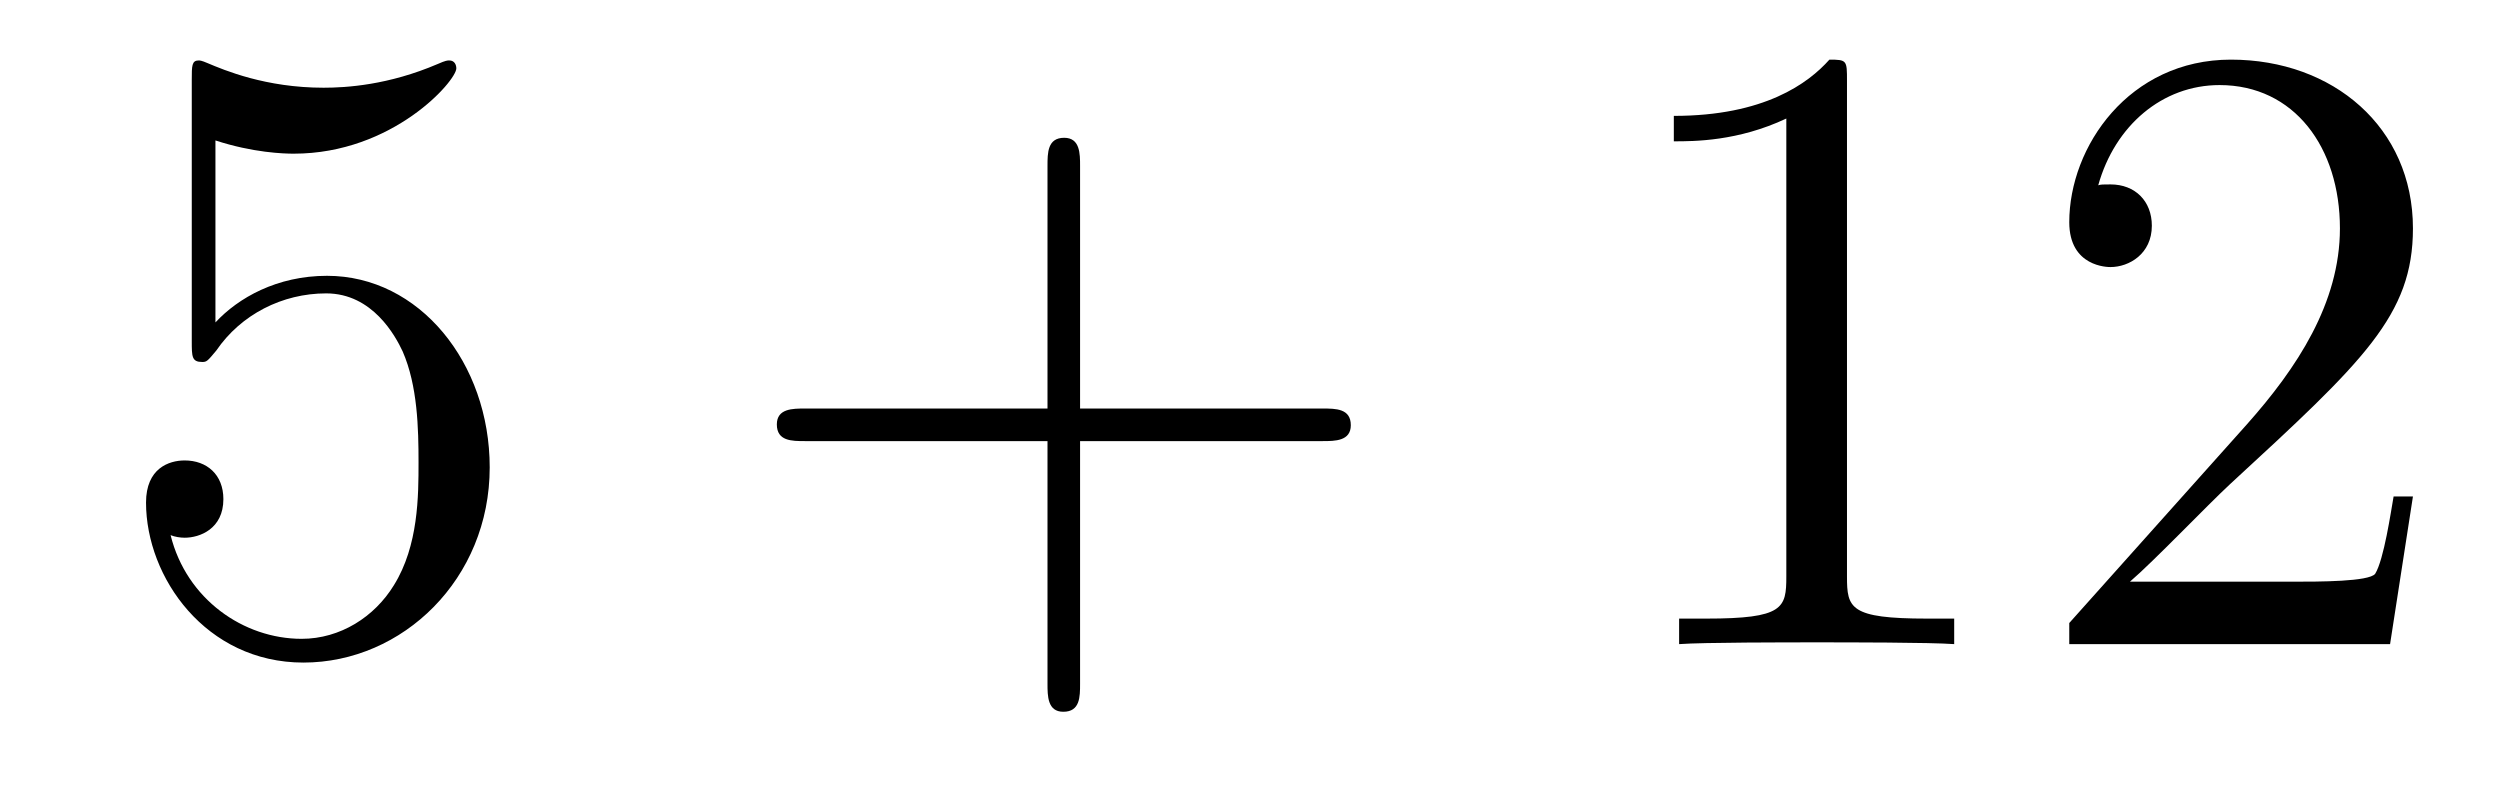 <?xml version='1.0'?>
<!-- This file was generated by dvisvgm 1.14.1 -->
<svg height='11pt' version='1.1' viewBox='0 -11 34 11' width='34pt' xmlns='http://www.w3.org/2000/svg' xmlns:xlink='http://www.w3.org/1999/xlink'>
<g id='page1'>
<g transform='matrix(1 0 0 1 -127 652)'>
<path d='M129.93 -661.09C130.444 -660.922 130.863 -660.91 130.994 -660.91C132.345 -660.91 133.206 -661.902 133.206 -662.07C133.206 -662.118 133.182 -662.178 133.11 -662.178C133.086 -662.178 133.062 -662.178 132.954 -662.13C132.285 -661.843 131.711 -661.807 131.401 -661.807C130.612 -661.807 130.05 -662.046 129.822 -662.142C129.739 -662.178 129.715 -662.178 129.703 -662.178C129.608 -662.178 129.608 -662.106 129.608 -661.914V-658.364C129.608 -658.149 129.608 -658.077 129.751 -658.077C129.811 -658.077 129.822 -658.089 129.942 -658.233C130.277 -658.723 130.839 -659.01 131.436 -659.01C132.07 -659.01 132.381 -658.424 132.476 -658.221C132.68 -657.754 132.692 -657.169 132.692 -656.714C132.692 -656.26 132.692 -655.579 132.357 -655.041C132.094 -654.611 131.628 -654.312 131.102 -654.312C130.313 -654.312 129.536 -654.85 129.32 -655.722C129.38 -655.698 129.452 -655.687 129.512 -655.687C129.715 -655.687 130.038 -655.806 130.038 -656.212C130.038 -656.547 129.811 -656.738 129.512 -656.738C129.297 -656.738 128.986 -656.631 128.986 -656.165C128.986 -655.148 129.799 -653.989 131.126 -653.989C132.476 -653.989 133.66 -655.125 133.66 -656.643C133.66 -658.065 132.703 -659.249 131.448 -659.249C130.767 -659.249 130.241 -658.95 129.93 -658.615V-661.09Z' fill-rule='evenodd'/>
<path d='M141.689 -657.001H144.988C145.155 -657.001 145.371 -657.001 145.371 -657.217C145.371 -657.444 145.167 -657.444 144.988 -657.444H141.689V-660.743C141.689 -660.91 141.689 -661.126 141.473 -661.126C141.246 -661.126 141.246 -660.922 141.246 -660.743V-657.444H137.947C137.78 -657.444 137.565 -657.444 137.565 -657.228C137.565 -657.001 137.768 -657.001 137.947 -657.001H141.246V-653.702C141.246 -653.535 141.246 -653.32 141.461 -653.32C141.689 -653.32 141.689 -653.523 141.689 -653.702V-657.001Z' fill-rule='evenodd'/>
<path d='M152.119 -661.902C152.119 -662.178 152.119 -662.189 151.88 -662.189C151.593 -661.867 150.995 -661.424 149.764 -661.424V-661.078C150.039 -661.078 150.636 -661.078 151.294 -661.388V-655.16C151.294 -654.73 151.258 -654.587 150.206 -654.587H149.836V-654.24C150.158 -654.264 151.318 -654.264 151.712 -654.264C152.107 -654.264 153.255 -654.264 153.577 -654.24V-654.587H153.207C152.155 -654.587 152.119 -654.73 152.119 -655.16V-661.902ZM159.816 -656.248H159.553C159.517 -656.045 159.421 -655.387 159.302 -655.196C159.218 -655.089 158.537 -655.089 158.178 -655.089H155.967C156.289 -655.364 157.019 -656.129 157.329 -656.416C159.146 -658.089 159.816 -658.711 159.816 -659.894C159.816 -661.269 158.728 -662.189 157.341 -662.189C155.955 -662.189 155.142 -661.006 155.142 -659.978C155.142 -659.368 155.668 -659.368 155.703 -659.368C155.955 -659.368 156.265 -659.547 156.265 -659.93C156.265 -660.265 156.038 -660.492 155.703 -660.492C155.596 -660.492 155.572 -660.492 155.536 -660.48C155.763 -661.293 156.409 -661.843 157.186 -661.843C158.202 -661.843 158.823 -660.994 158.823 -659.894C158.823 -658.878 158.238 -657.993 157.557 -657.228L155.142 -654.527V-654.24H159.505L159.816 -656.248Z' fill-rule='evenodd'/>
</g>
</g>
</svg>
